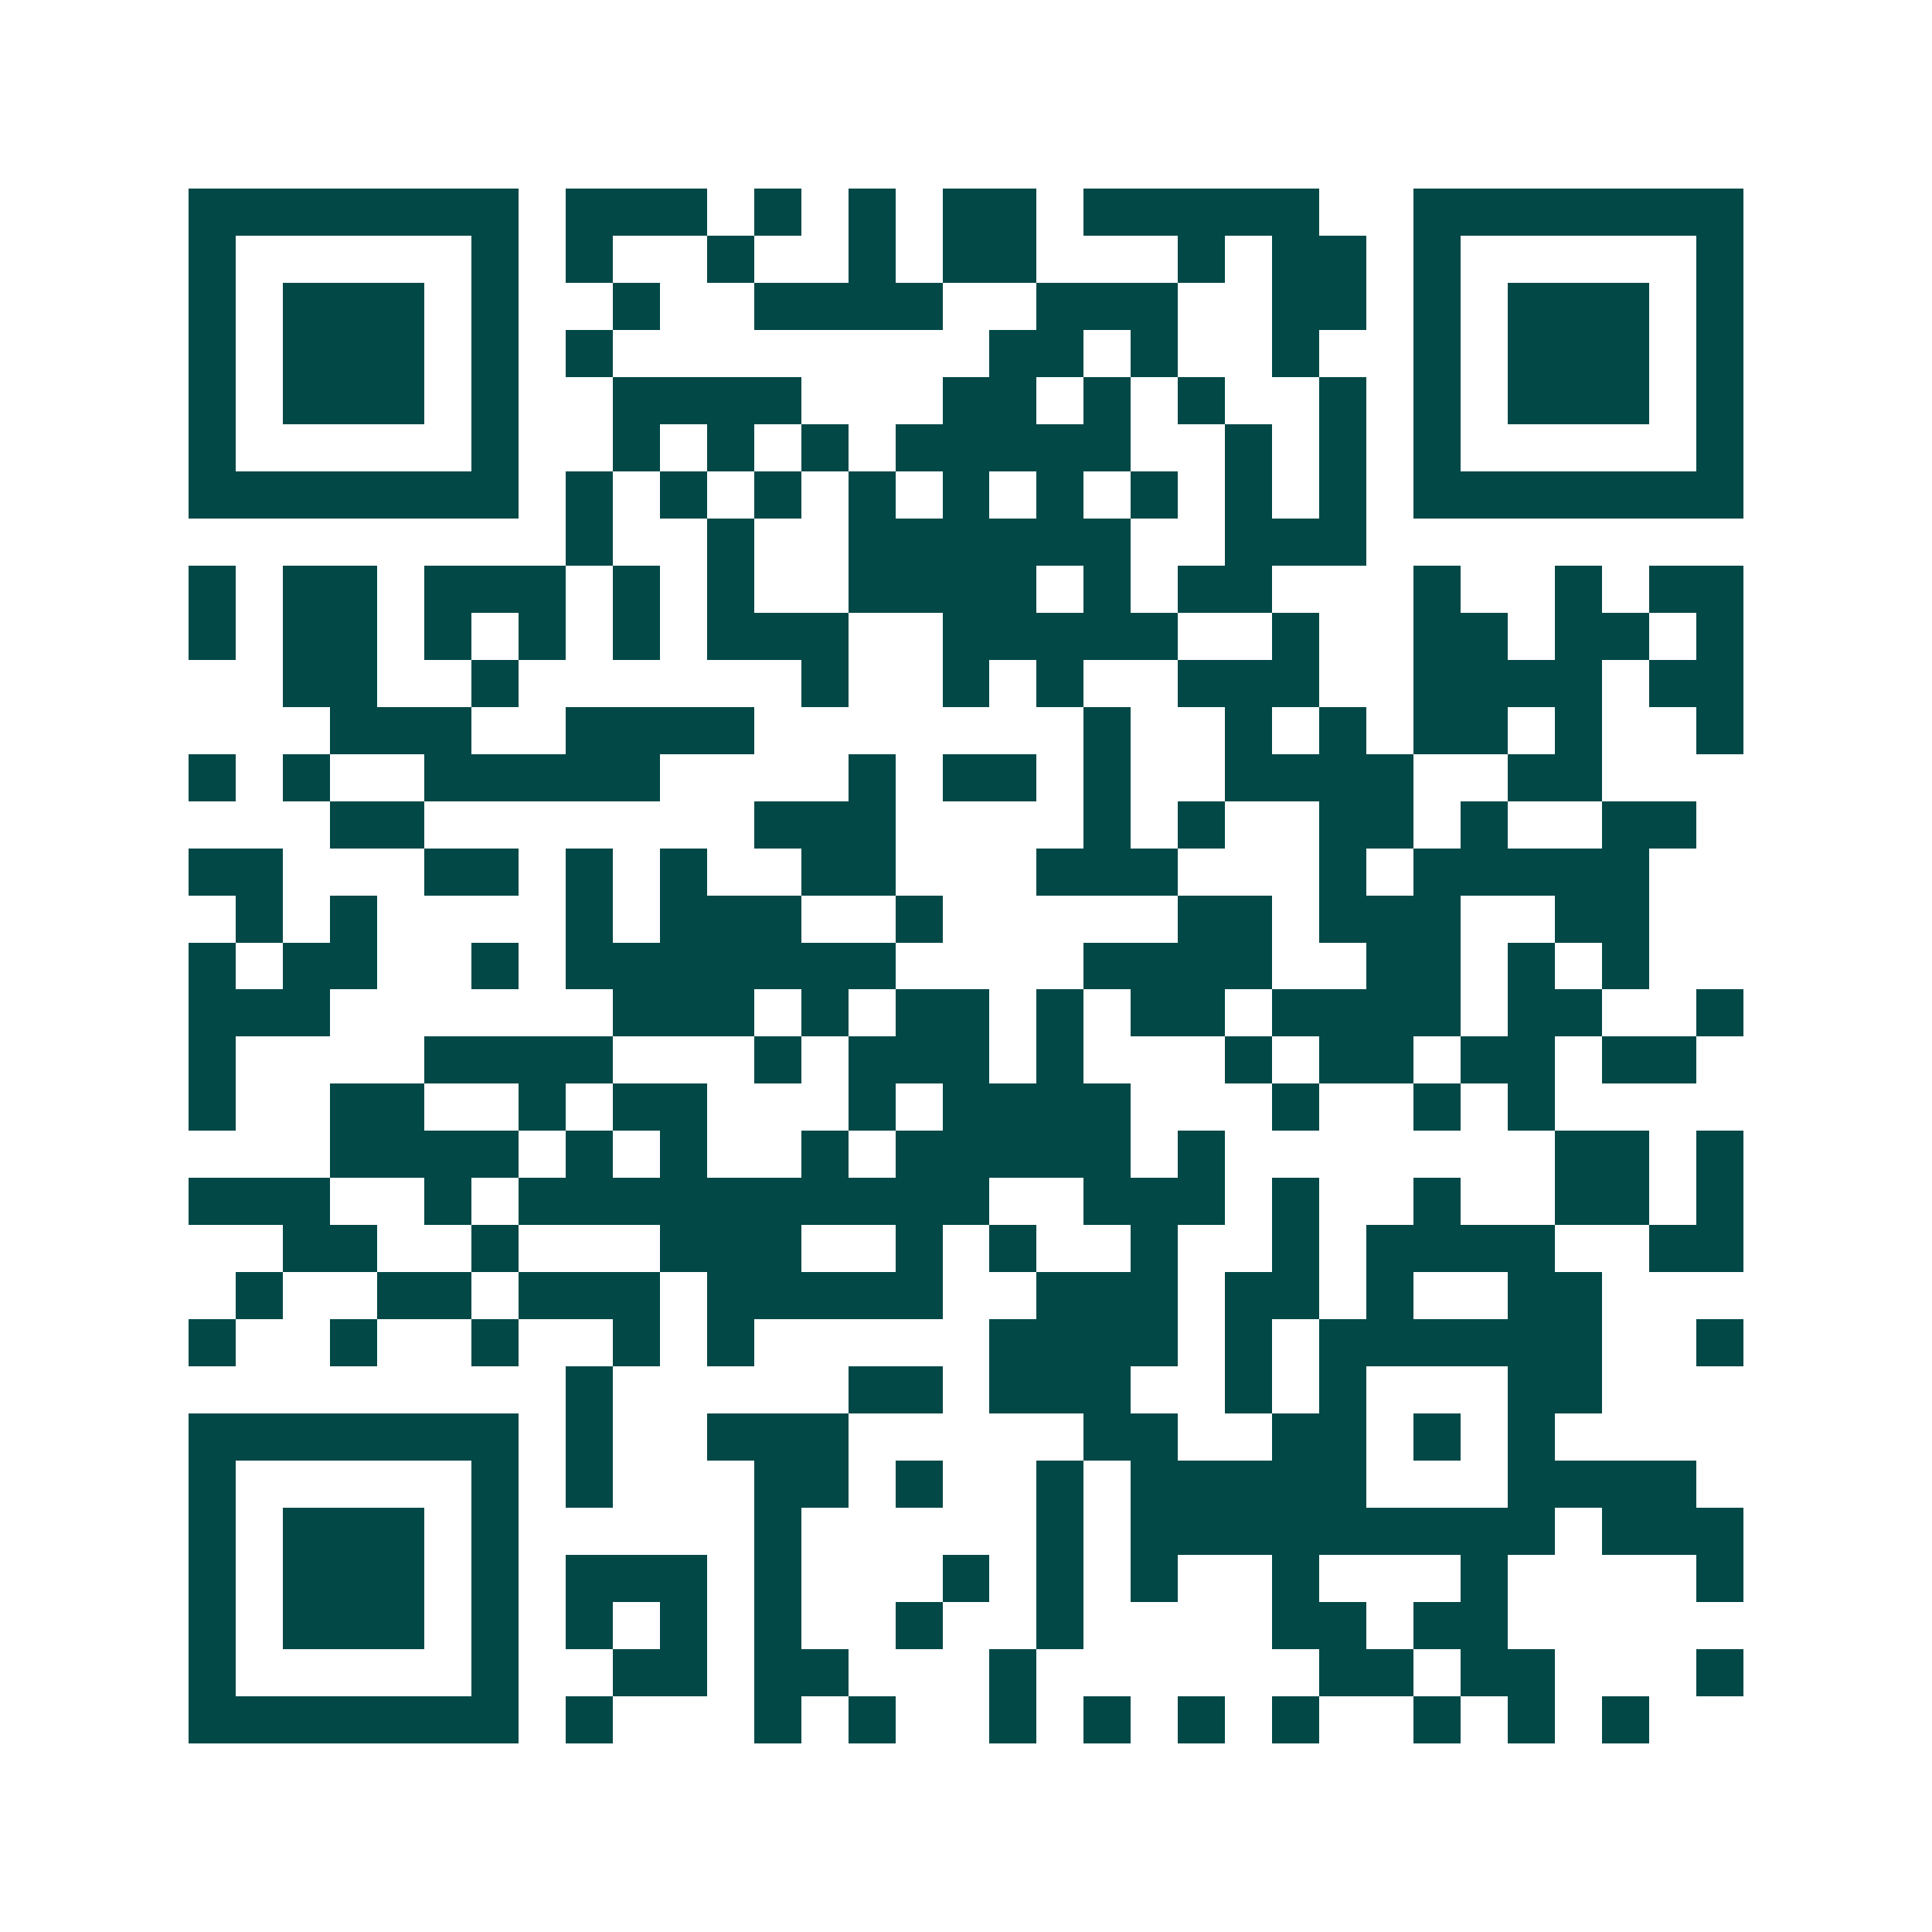 <svg xmlns="http://www.w3.org/2000/svg" width="200" height="200" viewBox="0 0 41 41" shape-rendering="crispEdges"><path fill="#ffffff" d="M0 0h41v41H0z"/><path stroke="#014847" d="M4 4.5h7m1 0h3m1 0h1m1 0h1m1 0h2m1 0h5m2 0h7M4 5.5h1m5 0h1m1 0h1m2 0h1m2 0h1m1 0h2m3 0h1m1 0h2m1 0h1m5 0h1M4 6.5h1m1 0h3m1 0h1m2 0h1m2 0h4m2 0h3m2 0h2m1 0h1m1 0h3m1 0h1M4 7.5h1m1 0h3m1 0h1m1 0h1m8 0h2m1 0h1m2 0h1m2 0h1m1 0h3m1 0h1M4 8.5h1m1 0h3m1 0h1m2 0h4m3 0h2m1 0h1m1 0h1m2 0h1m1 0h1m1 0h3m1 0h1M4 9.5h1m5 0h1m2 0h1m1 0h1m1 0h1m1 0h5m2 0h1m1 0h1m1 0h1m5 0h1M4 10.5h7m1 0h1m1 0h1m1 0h1m1 0h1m1 0h1m1 0h1m1 0h1m1 0h1m1 0h1m1 0h7M12 11.5h1m2 0h1m2 0h6m2 0h3M4 12.5h1m1 0h2m1 0h3m1 0h1m1 0h1m2 0h4m1 0h1m1 0h2m3 0h1m2 0h1m1 0h2M4 13.5h1m1 0h2m1 0h1m1 0h1m1 0h1m1 0h3m2 0h5m2 0h1m2 0h2m1 0h2m1 0h1M6 14.5h2m2 0h1m6 0h1m2 0h1m1 0h1m2 0h3m2 0h4m1 0h2M7 15.5h3m2 0h4m7 0h1m2 0h1m1 0h1m1 0h2m1 0h1m2 0h1M4 16.5h1m1 0h1m2 0h5m4 0h1m1 0h2m1 0h1m2 0h4m2 0h2M7 17.5h2m7 0h3m4 0h1m1 0h1m2 0h2m1 0h1m2 0h2M4 18.5h2m3 0h2m1 0h1m1 0h1m2 0h2m3 0h3m3 0h1m1 0h5M5 19.5h1m1 0h1m4 0h1m1 0h3m2 0h1m5 0h2m1 0h3m2 0h2M4 20.5h1m1 0h2m2 0h1m1 0h7m4 0h4m2 0h2m1 0h1m1 0h1M4 21.5h3m6 0h3m1 0h1m1 0h2m1 0h1m1 0h2m1 0h4m1 0h2m2 0h1M4 22.5h1m4 0h4m3 0h1m1 0h3m1 0h1m3 0h1m1 0h2m1 0h2m1 0h2M4 23.5h1m2 0h2m2 0h1m1 0h2m3 0h1m1 0h4m3 0h1m2 0h1m1 0h1M7 24.5h4m1 0h1m1 0h1m2 0h1m1 0h5m1 0h1m7 0h2m1 0h1M4 25.5h3m2 0h1m1 0h10m2 0h3m1 0h1m2 0h1m2 0h2m1 0h1M6 26.5h2m2 0h1m3 0h3m2 0h1m1 0h1m2 0h1m2 0h1m1 0h4m2 0h2M5 27.5h1m2 0h2m1 0h3m1 0h5m2 0h3m1 0h2m1 0h1m2 0h2M4 28.5h1m2 0h1m2 0h1m2 0h1m1 0h1m5 0h4m1 0h1m1 0h6m2 0h1M12 29.5h1m5 0h2m1 0h3m2 0h1m1 0h1m3 0h2M4 30.5h7m1 0h1m2 0h3m5 0h2m2 0h2m1 0h1m1 0h1M4 31.5h1m5 0h1m1 0h1m3 0h2m1 0h1m2 0h1m1 0h5m3 0h4M4 32.5h1m1 0h3m1 0h1m5 0h1m5 0h1m1 0h9m1 0h3M4 33.5h1m1 0h3m1 0h1m1 0h3m1 0h1m3 0h1m1 0h1m1 0h1m2 0h1m3 0h1m4 0h1M4 34.5h1m1 0h3m1 0h1m1 0h1m1 0h1m1 0h1m2 0h1m2 0h1m4 0h2m1 0h2M4 35.5h1m5 0h1m2 0h2m1 0h2m3 0h1m6 0h2m1 0h2m3 0h1M4 36.5h7m1 0h1m3 0h1m1 0h1m2 0h1m1 0h1m1 0h1m1 0h1m2 0h1m1 0h1m1 0h1"/></svg>

